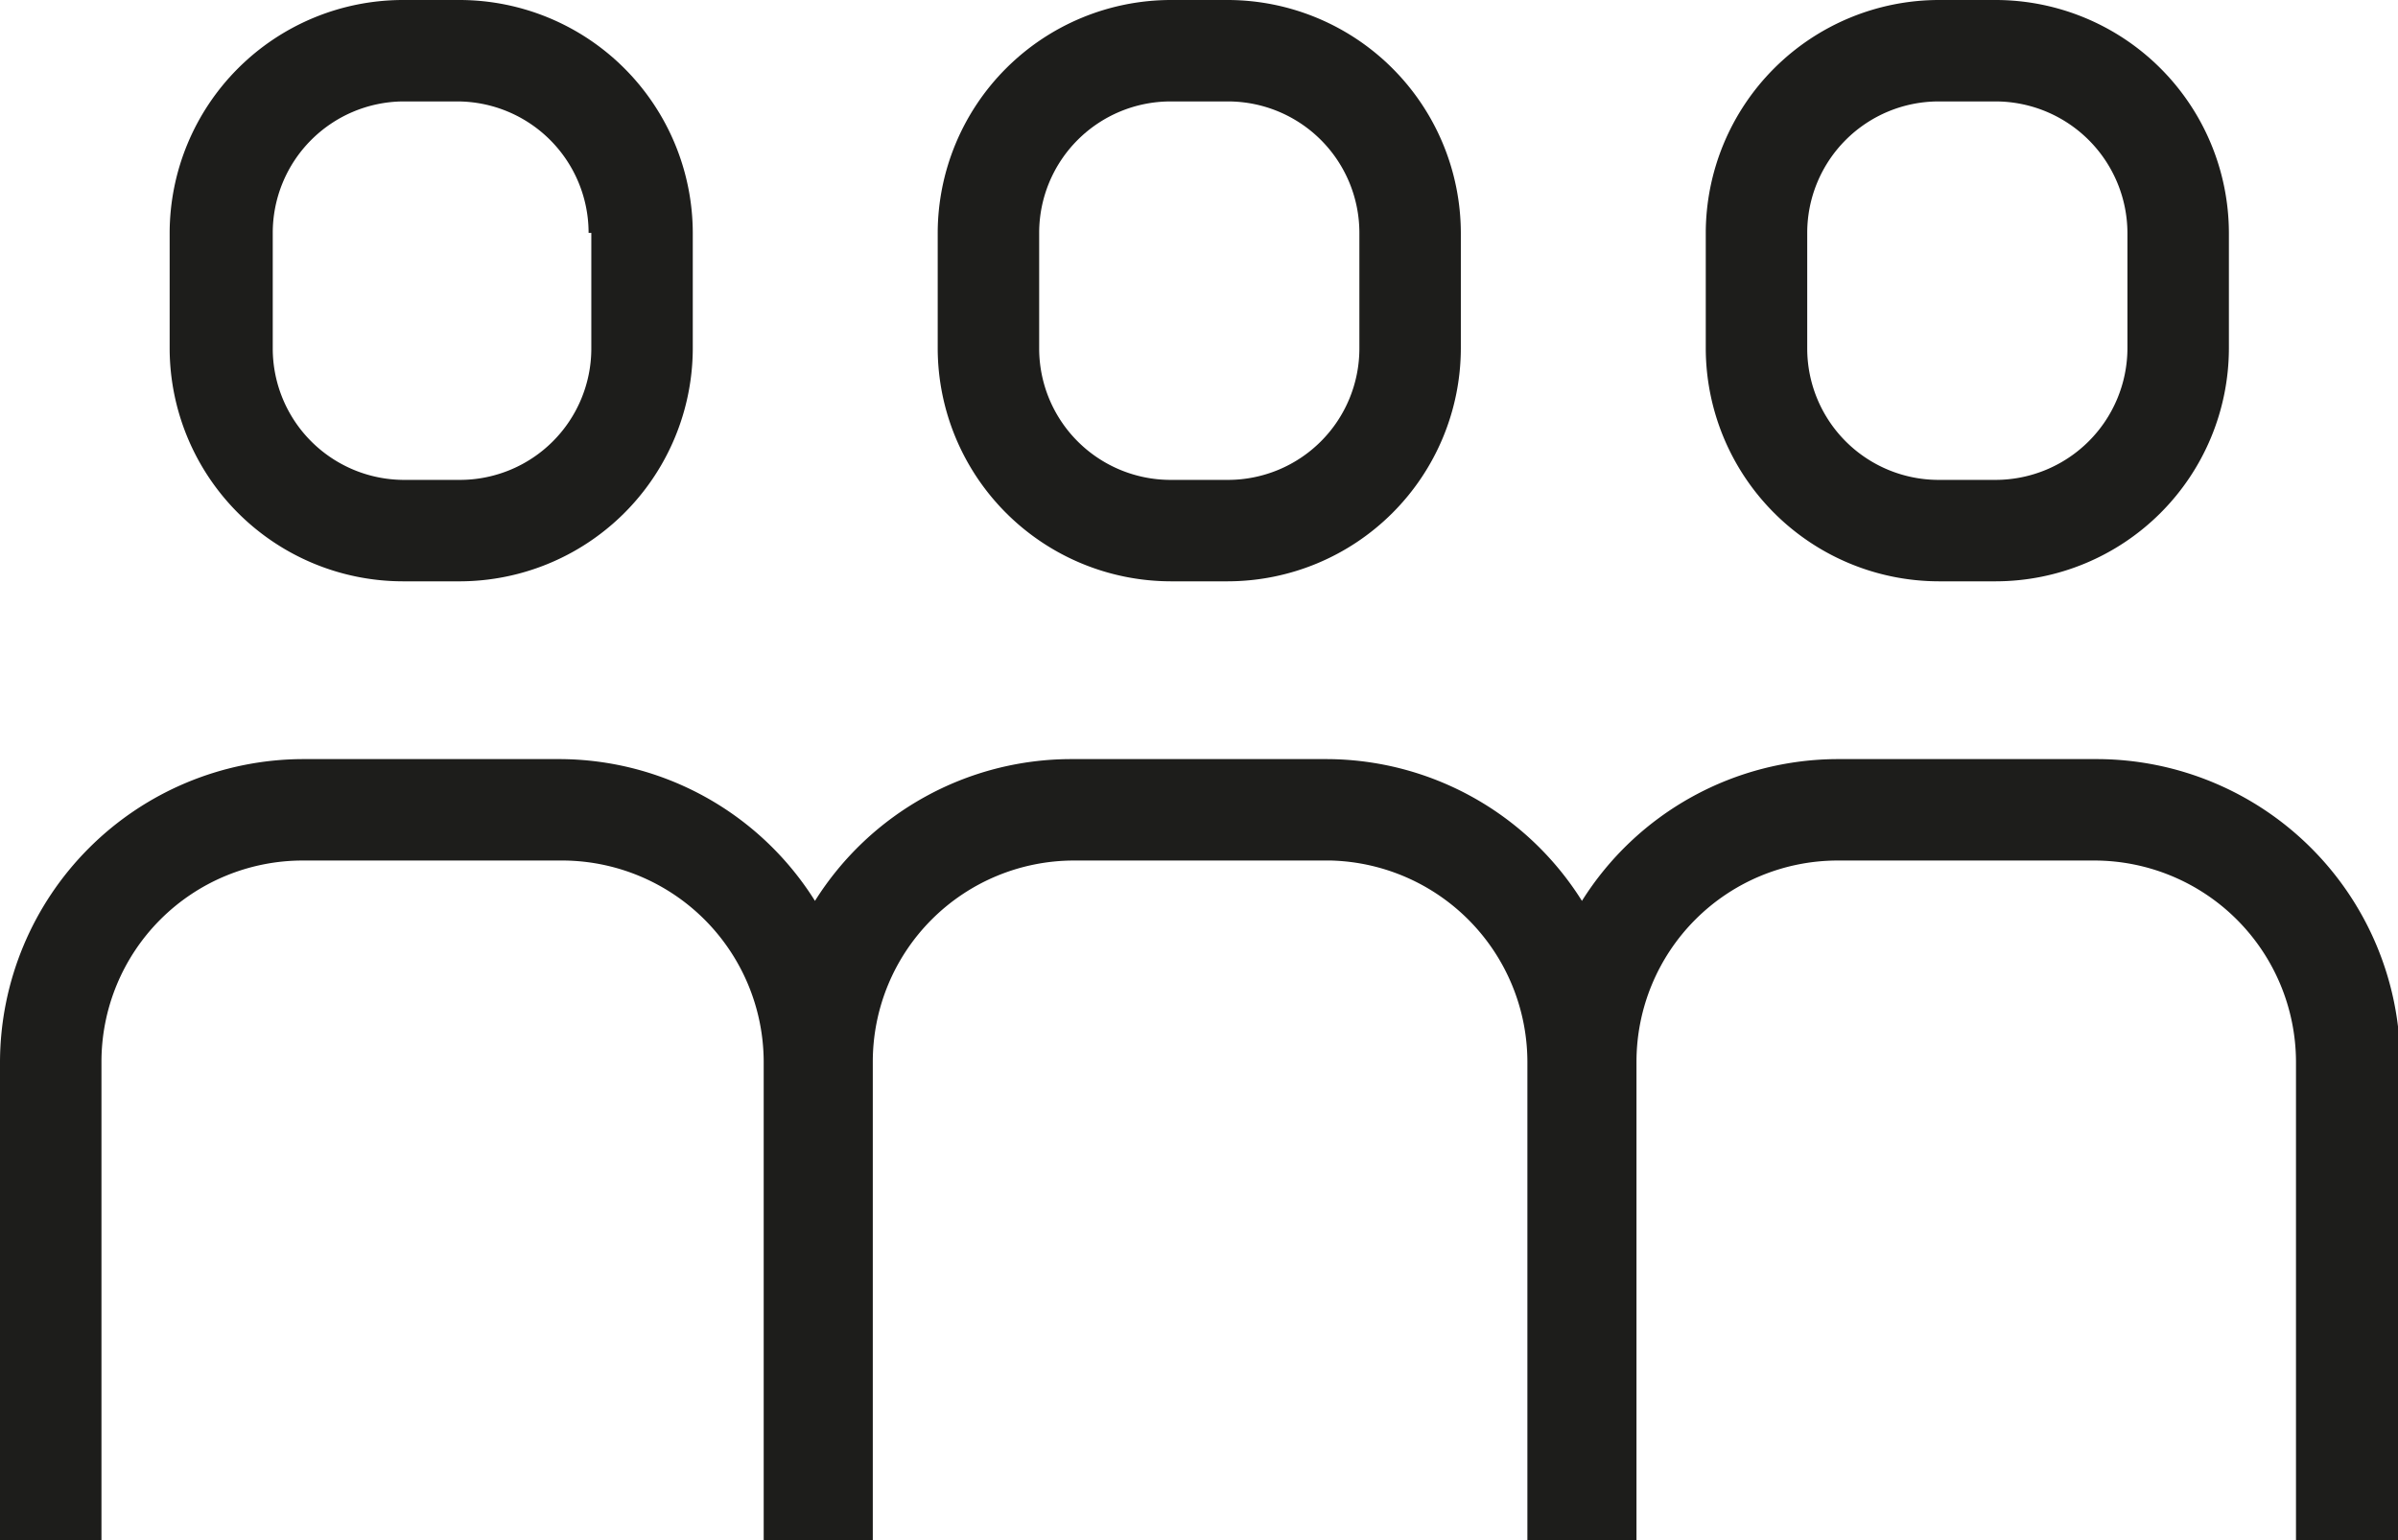 <svg xmlns="http://www.w3.org/2000/svg" xmlns:xlink="http://www.w3.org/1999/xlink" viewBox="0 0 43.96 28.24"><defs><style>.cls-1{fill:none;}.cls-2{clip-path:url(#clip-path);}.cls-3{fill:#1d1d1b;}</style><clipPath id="clip-path" transform="translate(0 0)"><rect class="cls-1" width="43.97" height="28.24"/></clipPath></defs><g id="Layer_2" data-name="Layer 2"><g id="Layer_1-2" data-name="Layer 1"><g class="cls-2"><path class="cls-3" d="M39,4.27V6.39A2.42,2.42,0,0,1,36.59,8.8H35.54a2.41,2.41,0,0,1-2.41-2.41V4.27a2.41,2.41,0,0,1,2.41-2.41h1.05A2.42,2.42,0,0,1,39,4.27M35.54,0a4.28,4.28,0,0,0-4.27,4.27V6.39a4.28,4.28,0,0,0,4.27,4.27h1.05a4.28,4.28,0,0,0,4.27-4.27V4.27A4.28,4.28,0,0,0,36.59,0Z" transform="translate(0 0)"/><path class="cls-3" d="M24.92,4.27V6.39A2.41,2.41,0,0,1,22.51,8.8H21.46a2.41,2.41,0,0,1-2.41-2.41V4.27a2.41,2.41,0,0,1,2.41-2.41h1.05a2.41,2.41,0,0,1,2.41,2.41M21.46,0a4.28,4.28,0,0,0-4.27,4.27V6.39a4.28,4.28,0,0,0,4.27,4.27h1.05a4.28,4.28,0,0,0,4.27-4.27V4.27A4.28,4.28,0,0,0,22.51,0Z" transform="translate(0 0)"/><path class="cls-3" d="M1.86,19.47a3.69,3.69,0,0,1,3.69-3.69h4.71A3.7,3.7,0,0,1,14,19.47v8.77h2V19.47a3.69,3.69,0,0,1,3.69-3.69h4.71A3.7,3.7,0,0,1,28,19.47v8.77h2V19.47a3.69,3.69,0,0,1,3.69-3.69h4.71a3.7,3.7,0,0,1,3.69,3.69v8.77H44V19.47a5.57,5.57,0,0,0-5.55-5.55H33.71A5.55,5.55,0,0,0,29,16.52a5.54,5.54,0,0,0-4.68-2.6H19.63a5.55,5.55,0,0,0-4.69,2.6,5.54,5.54,0,0,0-4.69-2.6H5.55A5.57,5.57,0,0,0,0,19.47v8.77H1.86Z" transform="translate(0 0)"/><path class="cls-3" d="M10.84,4.27V6.39A2.41,2.41,0,0,1,8.43,8.8h-1A2.41,2.41,0,0,1,5,6.39V4.27A2.41,2.41,0,0,1,7.38,1.86h1a2.41,2.41,0,0,1,2.41,2.41M7.38,0A4.28,4.28,0,0,0,3.11,4.27V6.39a4.28,4.28,0,0,0,4.27,4.27h1A4.28,4.28,0,0,0,12.7,6.39V4.27A4.28,4.28,0,0,0,8.43,0Z" transform="translate(0 0)"/></g></g></g></svg>